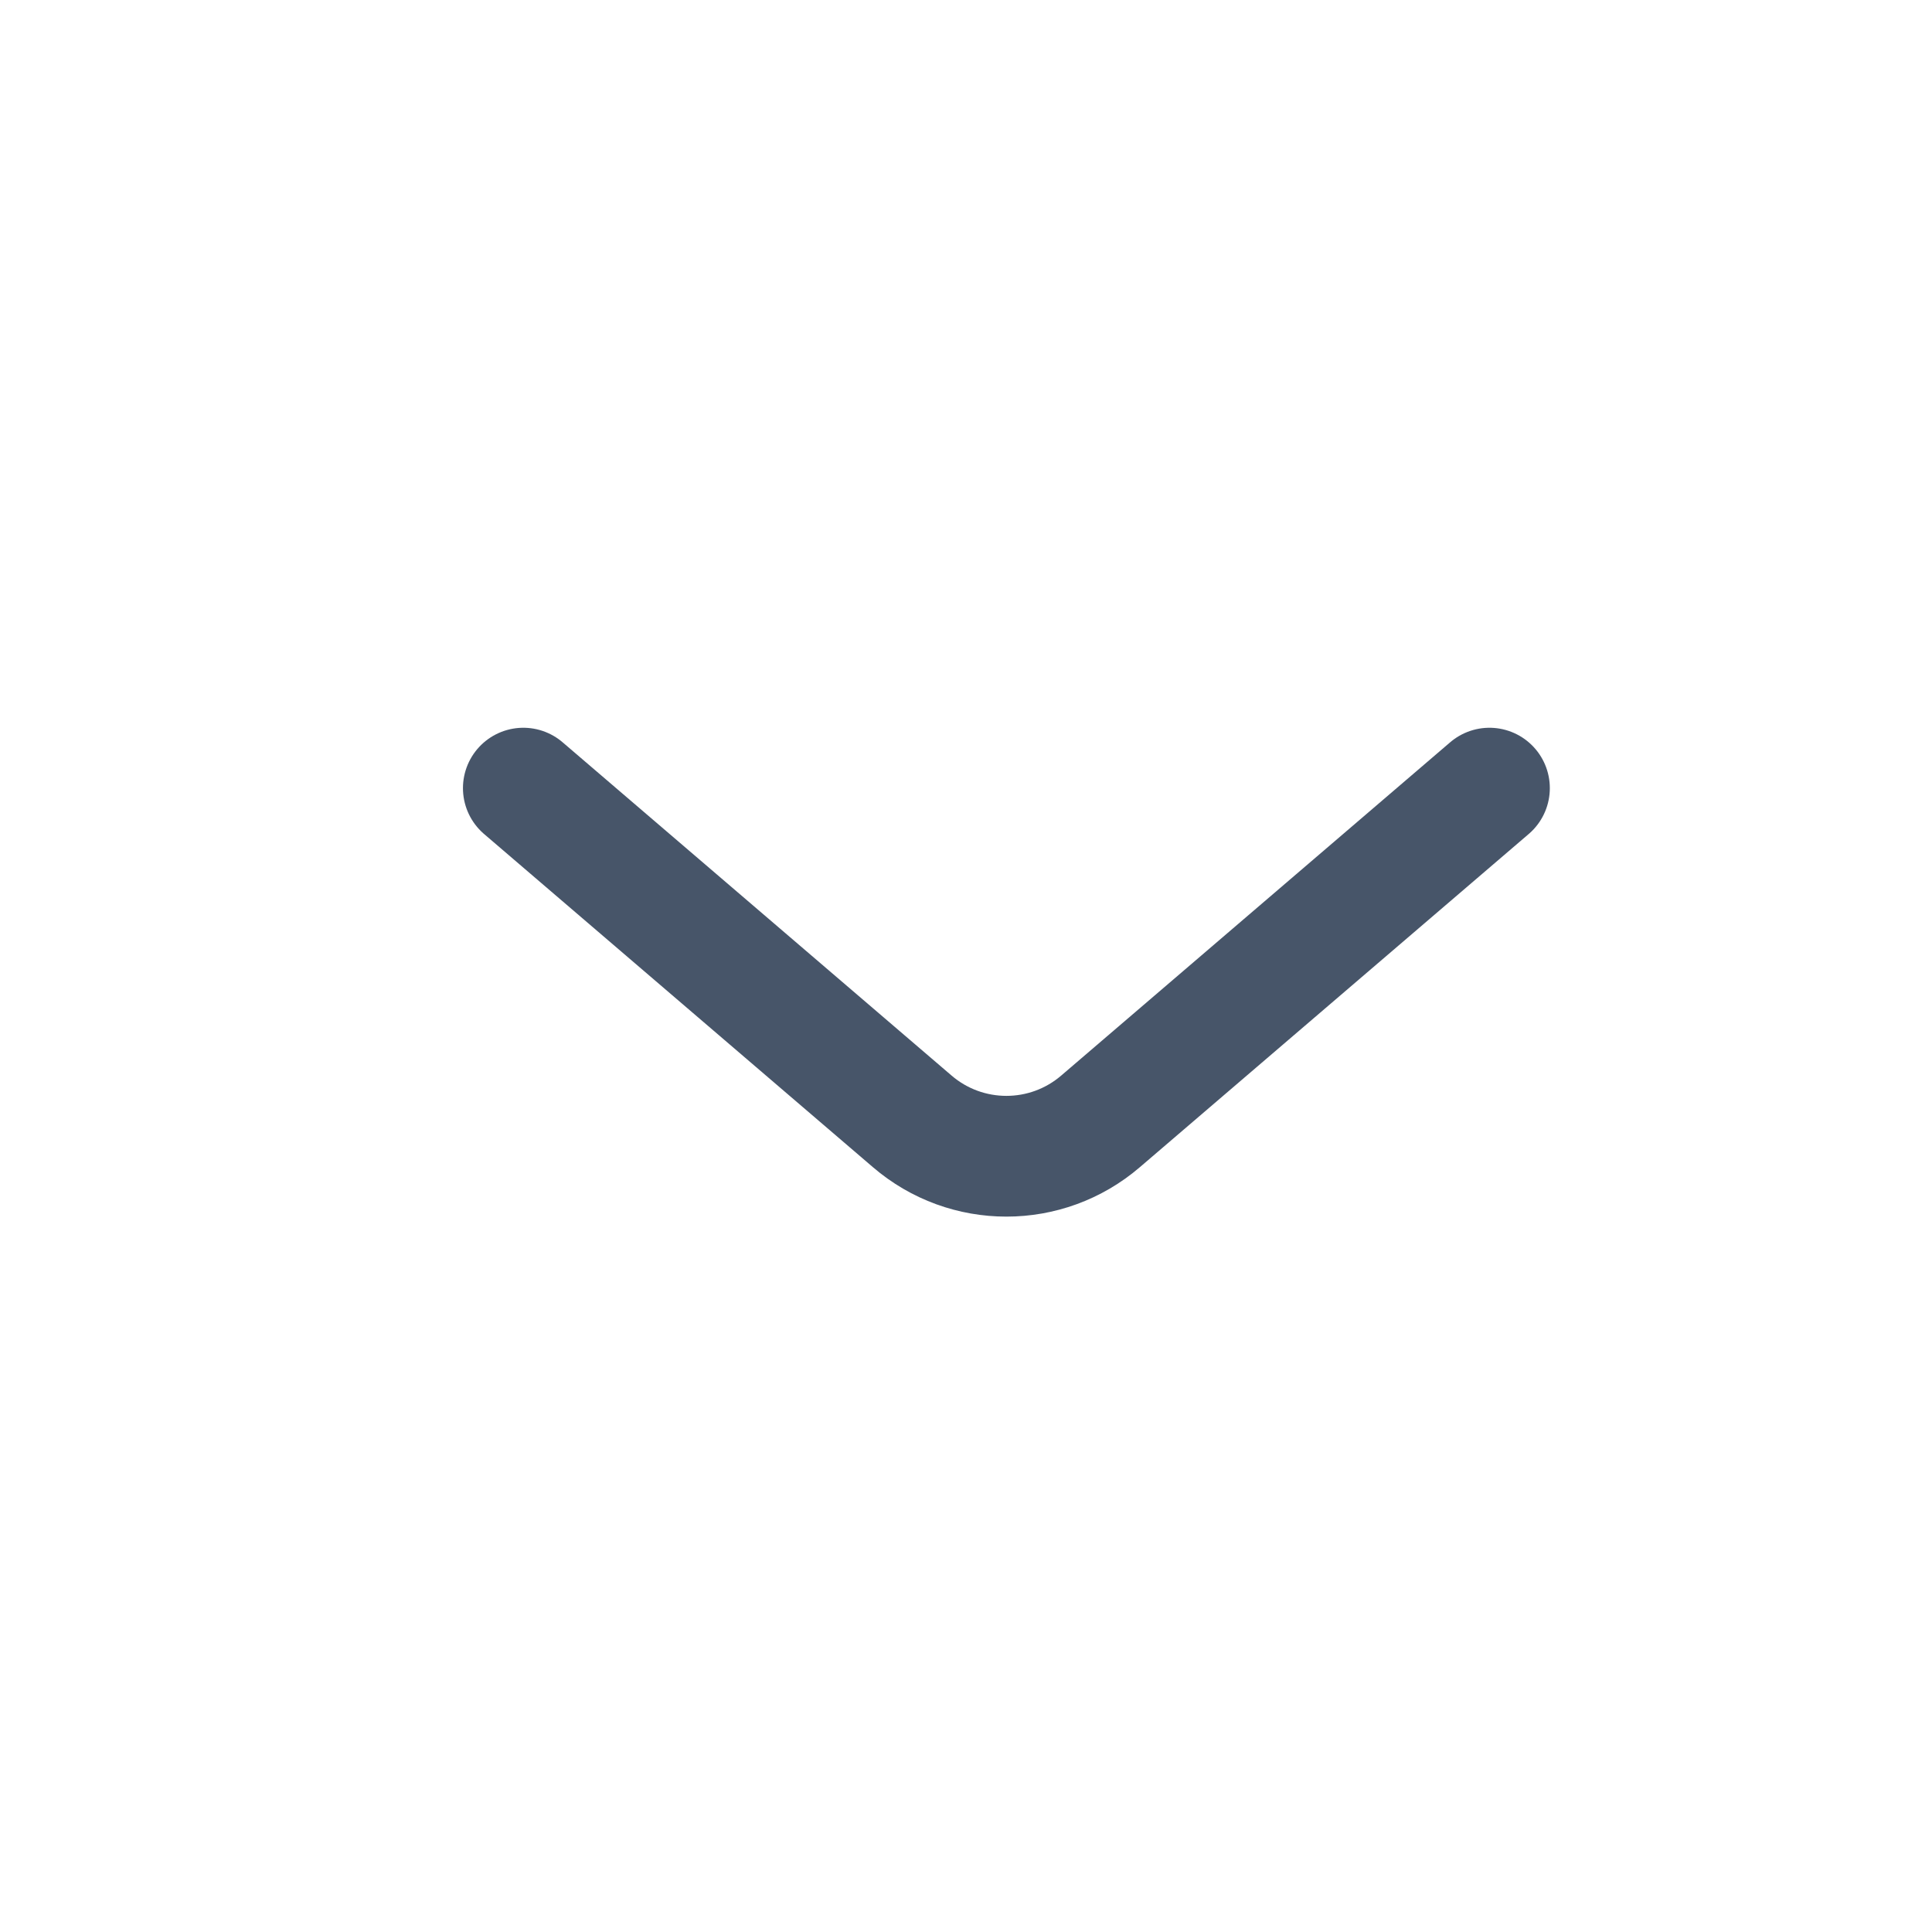 <svg width="16" height="16" viewBox="0 0 16 16" fill="none" xmlns="http://www.w3.org/2000/svg">
<path d="M4.334 6.527L7.554 9.286C8.003 9.672 8.666 9.672 9.115 9.286L12.335 6.527" stroke="#475569" stroke-linecap="round"/>
</svg>
